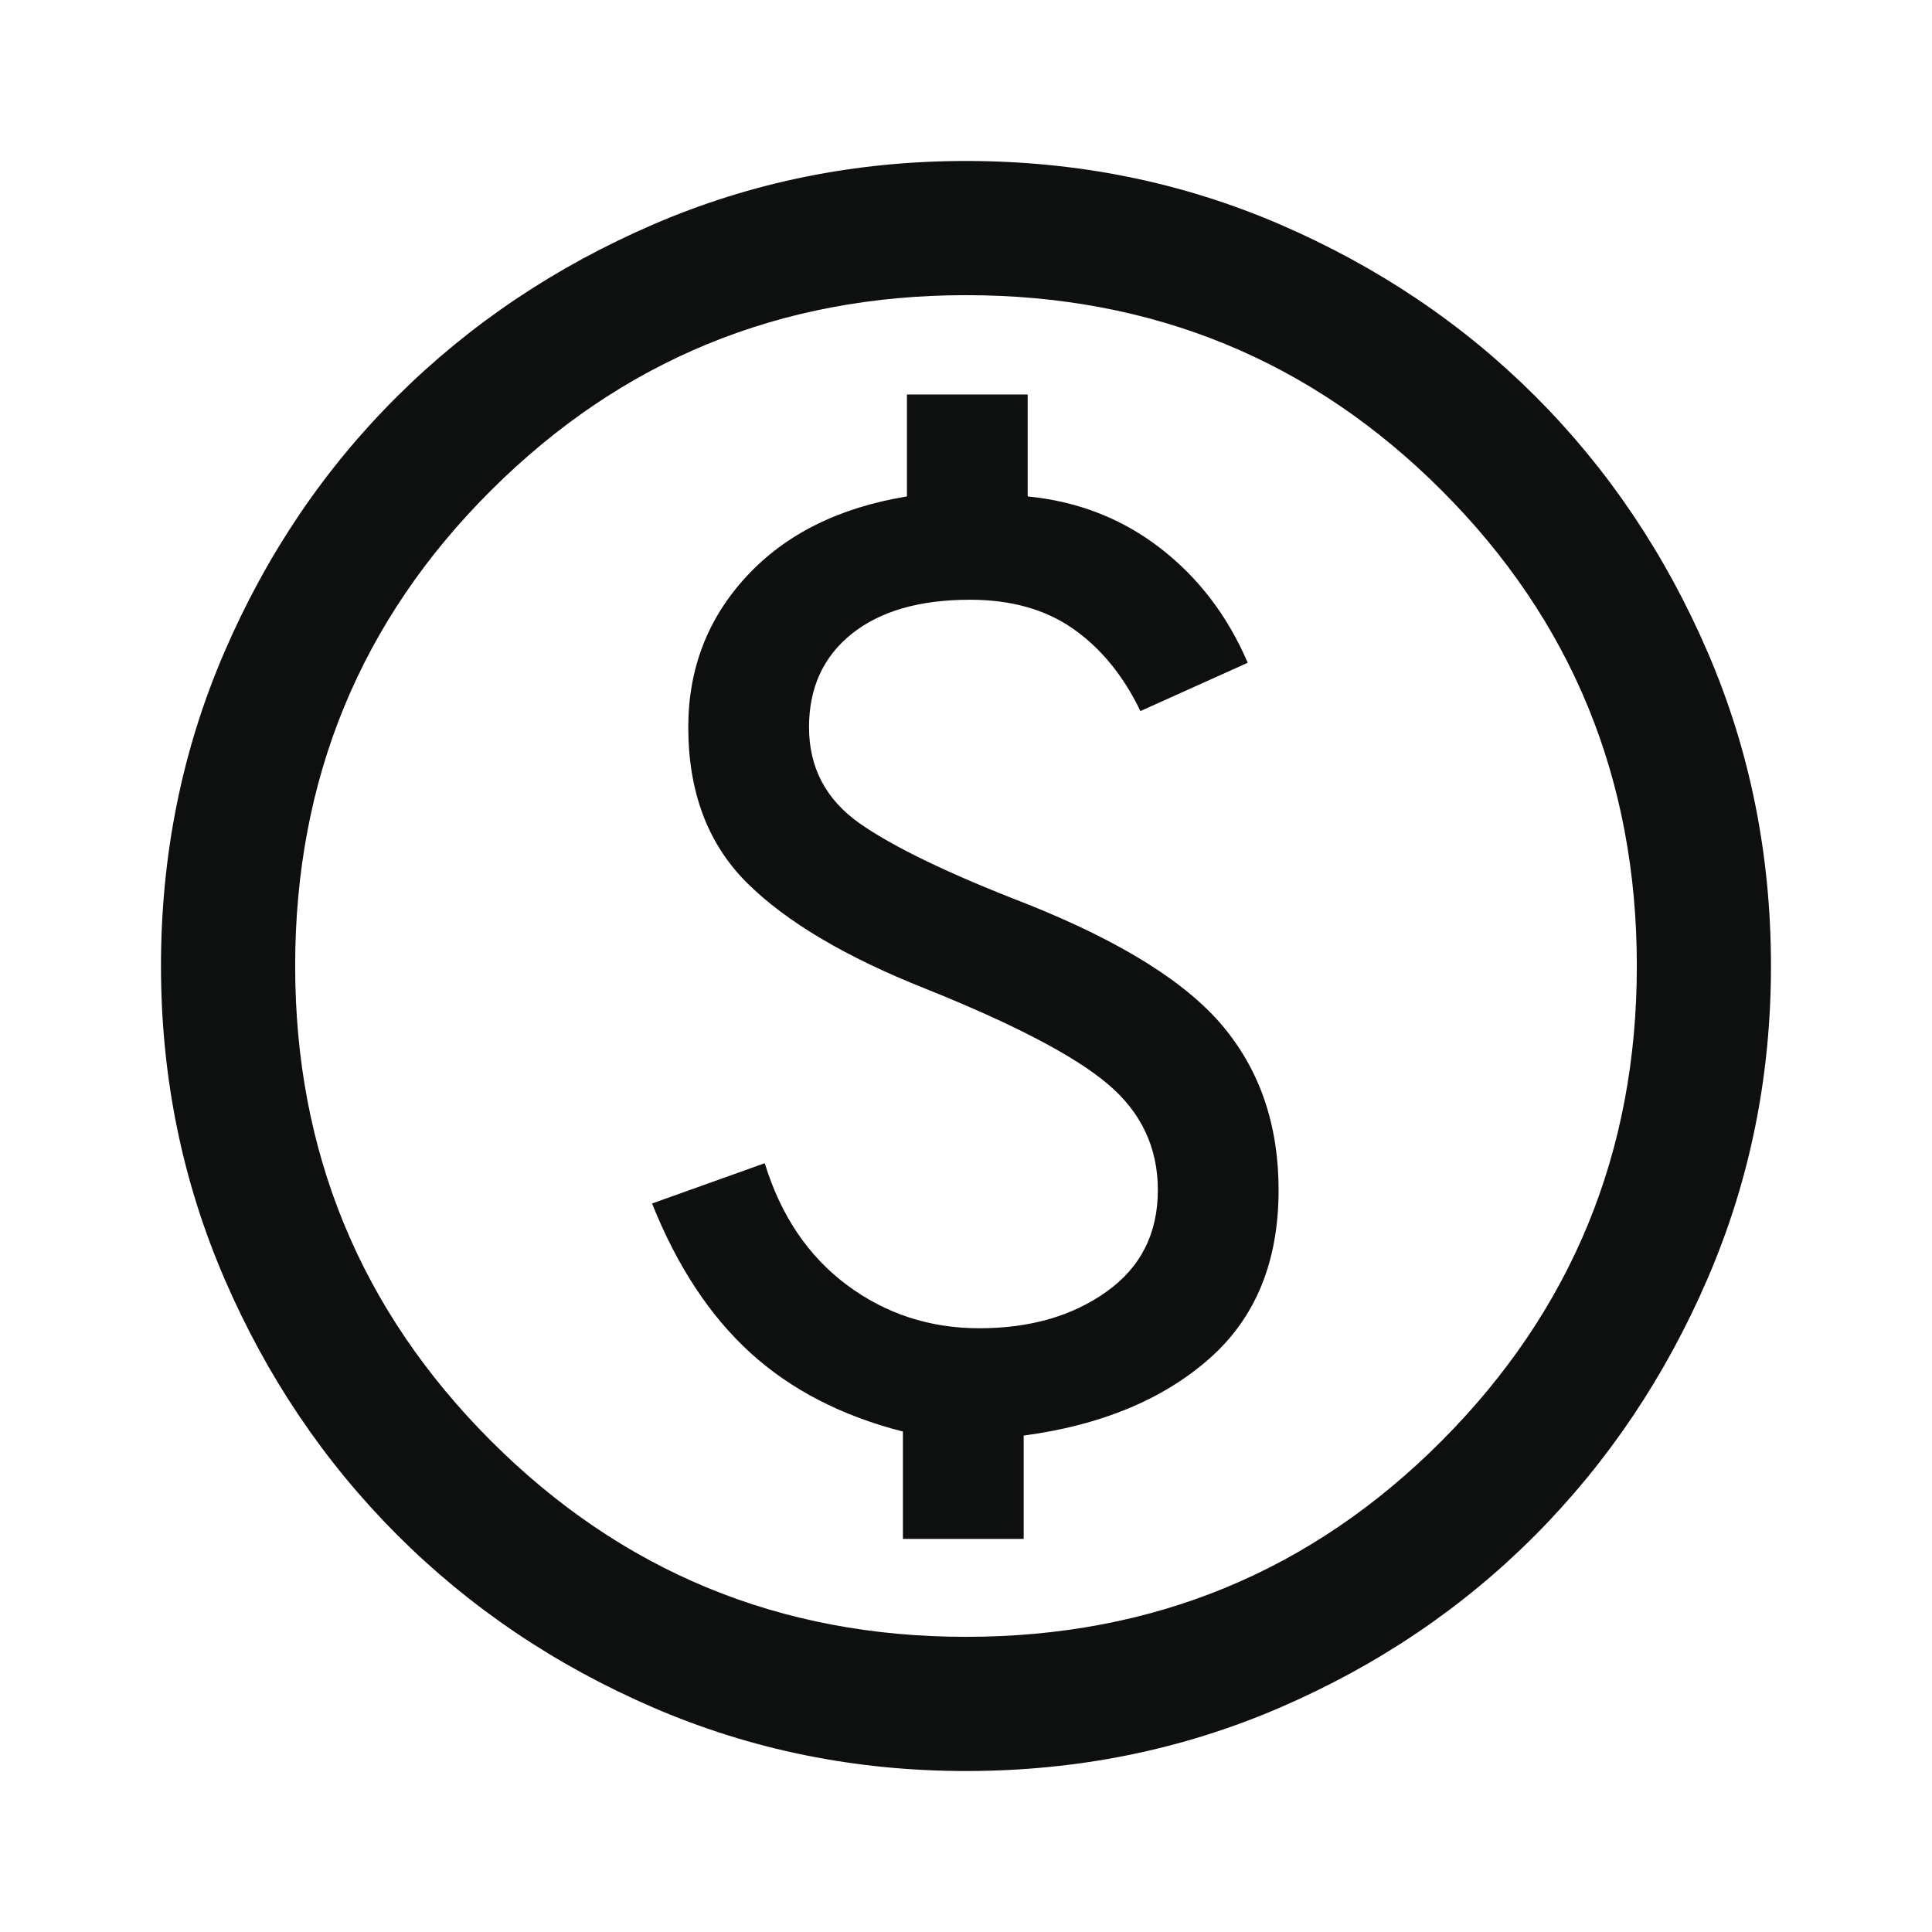 <svg width="40" height="40" viewBox="0 0 40 40" fill="none" xmlns="http://www.w3.org/2000/svg">
<mask id="mask0_17276_21272" style="mask-type:alpha" maskUnits="userSpaceOnUse" x="0" y="0" width="40" height="40">
<rect width="40" height="40" fill="#D9D9D9"/>
</mask>
<g mask="url(#mask0_17276_21272)">
<path d="M18.694 31.861H21.194V29.722C22.787 29.509 24.064 28.982 25.027 28.139C25.99 27.296 26.472 26.13 26.472 24.639C26.472 23.306 26.092 22.18 25.333 21.264C24.574 20.347 23.222 19.5 21.277 18.722C19.648 18.093 18.486 17.532 17.791 17.042C17.097 16.551 16.75 15.889 16.75 15.056C16.75 14.241 17.044 13.597 17.632 13.125C18.22 12.653 19.037 12.417 20.083 12.417C20.935 12.417 21.648 12.618 22.222 13.021C22.796 13.424 23.259 13.991 23.611 14.722L25.833 13.722C25.416 12.75 24.812 11.958 24.02 11.347C23.229 10.736 22.314 10.38 21.277 10.278V8.167H18.777V10.278C17.37 10.509 16.264 11.06 15.458 11.931C14.652 12.801 14.25 13.843 14.25 15.056C14.25 16.398 14.655 17.472 15.465 18.278C16.275 19.083 17.509 19.815 19.166 20.472C20.99 21.204 22.247 21.861 22.937 22.445C23.627 23.028 23.972 23.759 23.972 24.639C23.972 25.537 23.618 26.238 22.909 26.743C22.201 27.248 21.324 27.5 20.277 27.5C19.25 27.5 18.335 27.201 17.534 26.604C16.733 26.007 16.166 25.167 15.833 24.083L13.5 24.917C14.018 26.213 14.696 27.243 15.534 28.007C16.372 28.771 17.426 29.315 18.694 29.639V31.861ZM20 36.667C17.713 36.667 15.555 36.229 13.527 35.354C11.5 34.479 9.731 33.287 8.222 31.778C6.713 30.268 5.521 28.5 4.646 26.472C3.771 24.444 3.333 22.287 3.333 20C3.333 17.694 3.771 15.528 4.646 13.5C5.521 11.472 6.713 9.708 8.222 8.208C9.731 6.708 11.5 5.521 13.527 4.646C15.555 3.771 17.713 3.333 20 3.333C22.305 3.333 24.472 3.771 26.5 4.646C28.527 5.521 30.291 6.708 31.791 8.208C33.291 9.708 34.479 11.472 35.354 13.5C36.229 15.528 36.666 17.694 36.666 20C36.666 22.287 36.229 24.444 35.354 26.472C34.479 28.5 33.291 30.268 31.791 31.778C30.291 33.287 28.527 34.479 26.5 35.354C24.472 36.229 22.305 36.667 20 36.667ZM20 33.889C23.87 33.889 27.152 32.537 29.847 29.833C32.541 27.13 33.889 23.852 33.889 20C33.889 16.13 32.541 12.847 29.847 10.153C27.152 7.458 23.87 6.111 20 6.111C16.148 6.111 12.87 7.458 10.166 10.153C7.463 12.847 6.111 16.13 6.111 20C6.111 23.852 7.463 27.13 10.166 29.833C12.87 32.537 16.148 33.889 20 33.889Z" fill="#0E0F0F"/>
</g>
</svg>
